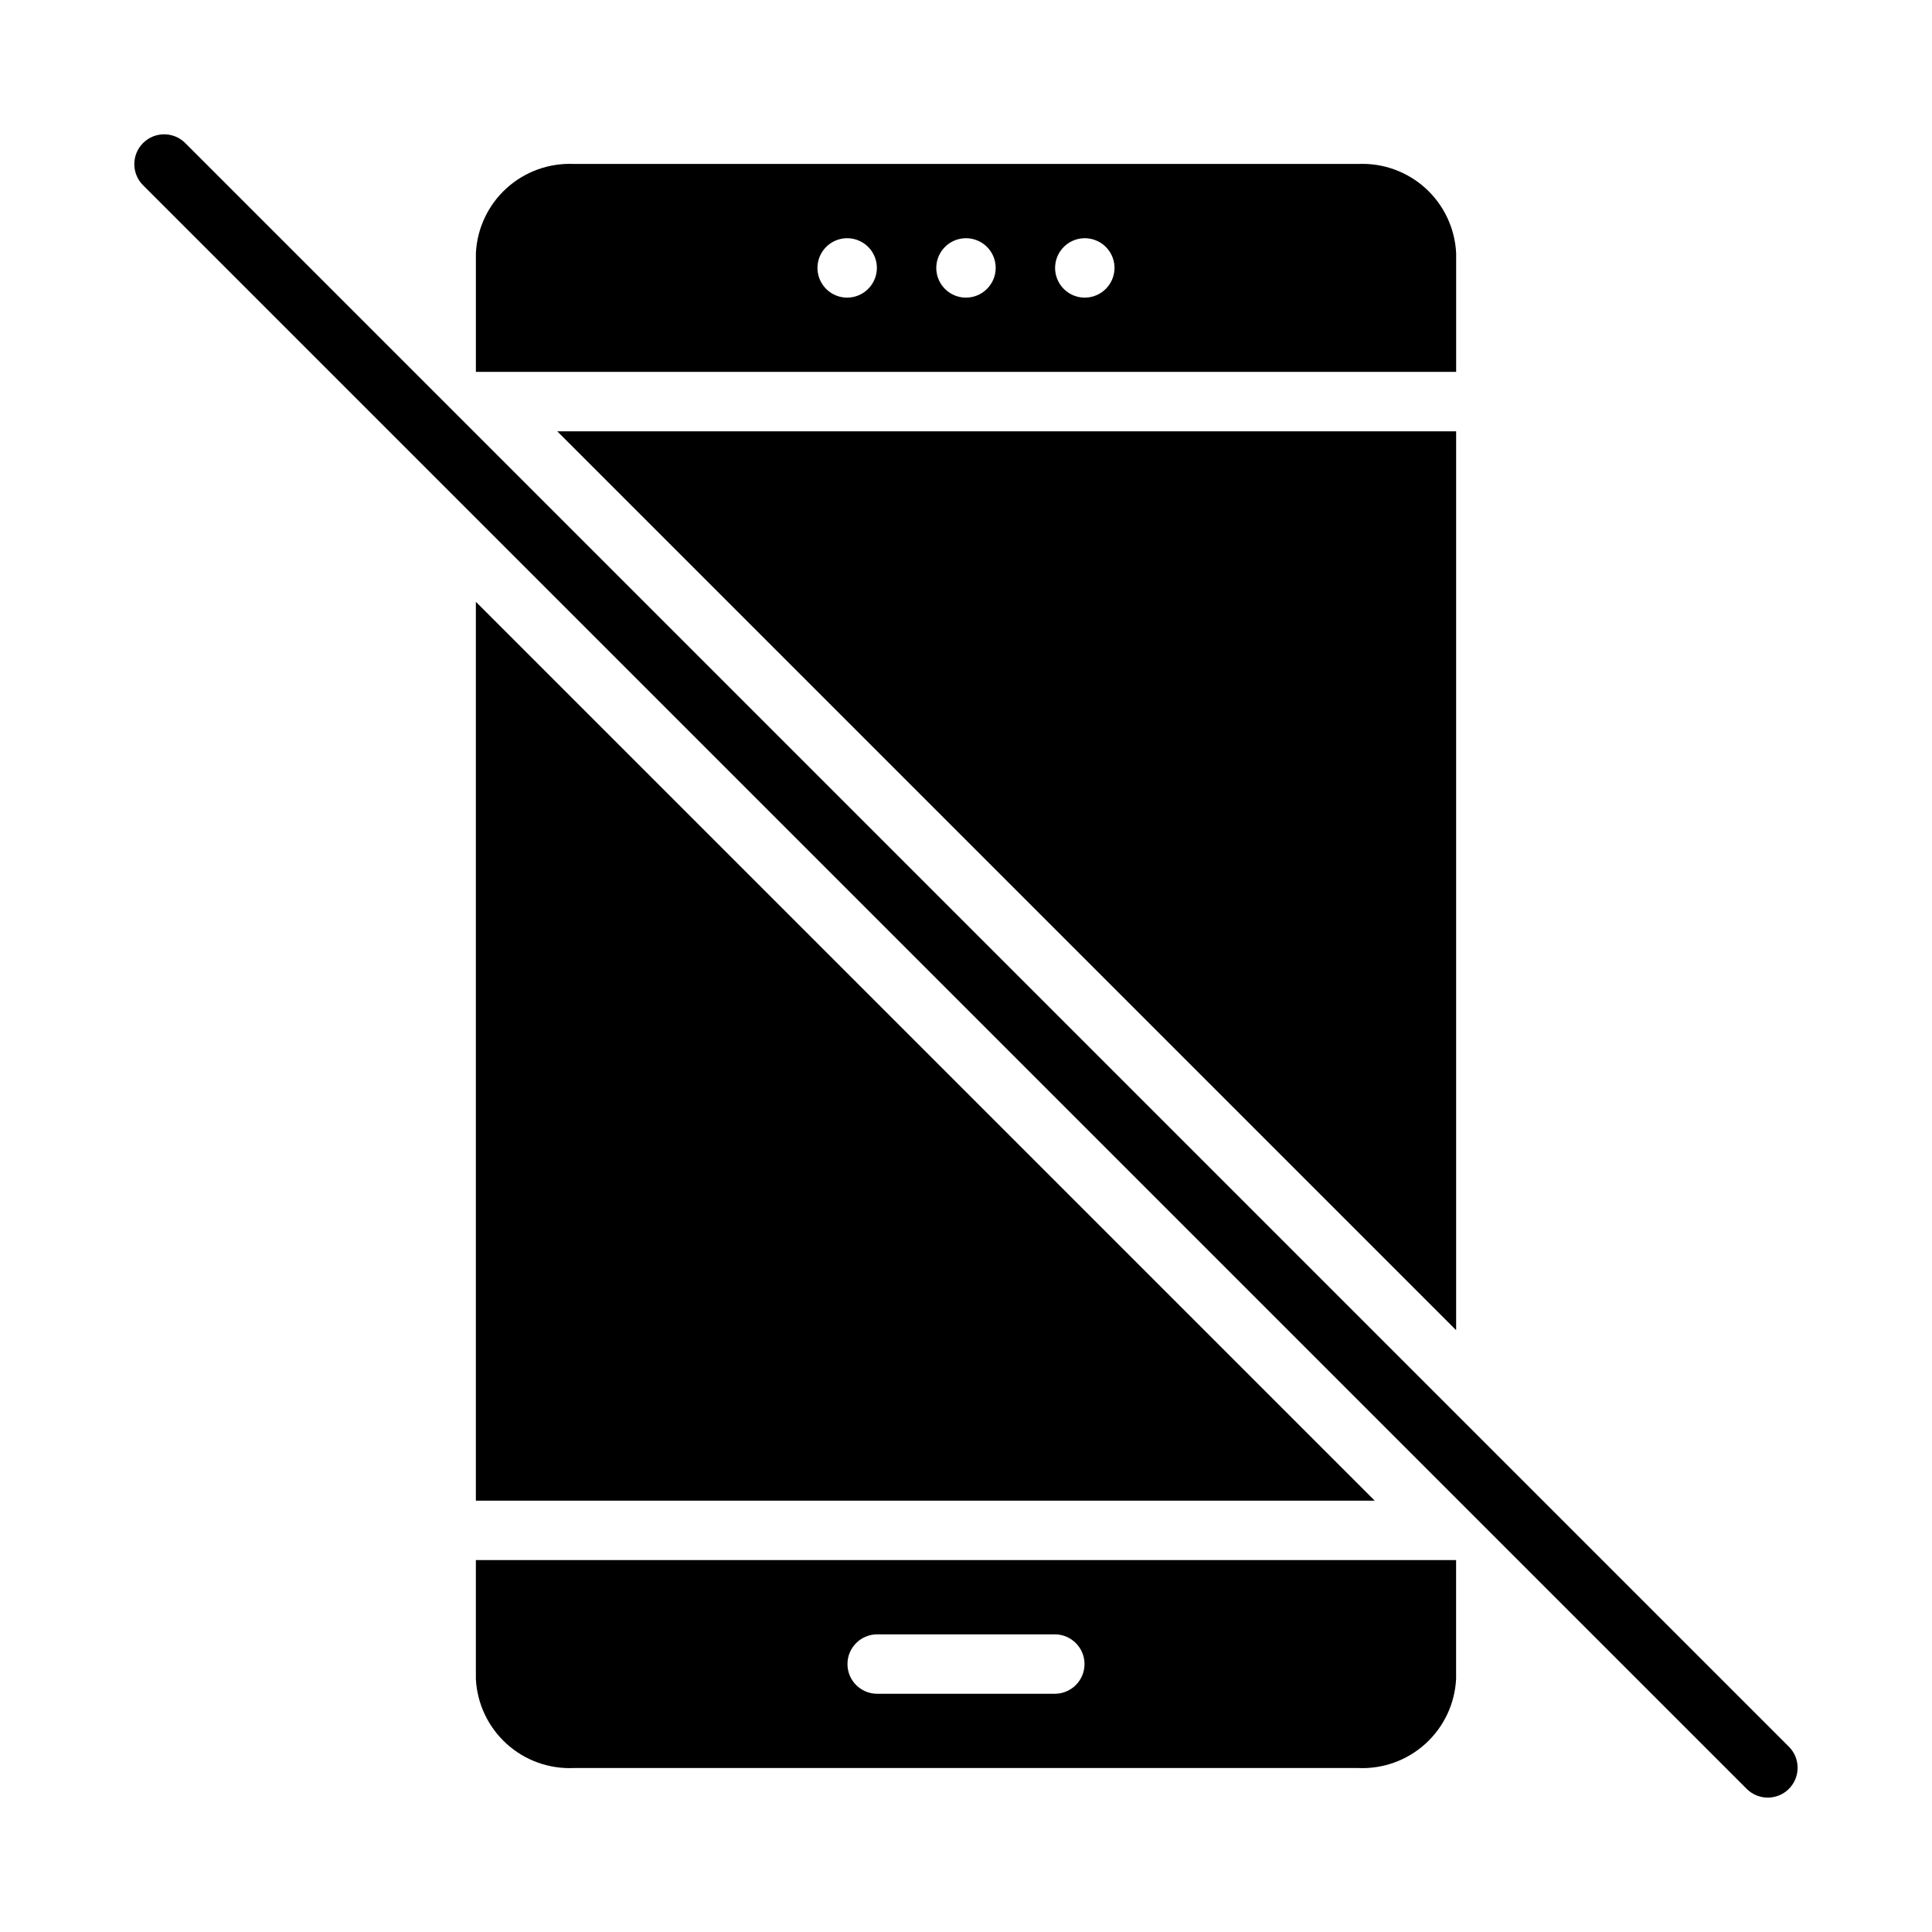 <?xml version="1.0" encoding="UTF-8"?>
<!-- Uploaded to: SVG Repo, www.svgrepo.com, Generator: SVG Repo Mixer Tools -->
<svg fill="#000000" width="800px" height="800px" version="1.1" viewBox="144 144 512 512" xmlns="http://www.w3.org/2000/svg">
 <g>
  <path d="m529.89 258.3v238.21l-238.21-238.21z"/>
  <path d="m270.11 303.49 238.21 238.21h-238.21z"/>
  <path d="m270.11 557.44v31.488c0.328 6.574 3.246 12.746 8.113 17.172 4.867 4.426 11.293 6.746 17.863 6.445h207.82c6.57 0.301 12.996-2.019 17.863-6.445 4.871-4.426 7.785-10.598 8.113-17.172v-31.488zm153.5 35.426h-47.23c-4.316-0.043-7.793-3.555-7.793-7.871 0-4.316 3.477-7.828 7.793-7.875h47.23c4.316 0.047 7.797 3.559 7.797 7.875 0 4.316-3.481 7.828-7.797 7.871z"/>
  <path d="m503.91 187.45h-207.82c-6.57-0.297-12.996 2.019-17.863 6.445-4.867 4.426-7.785 10.602-8.113 17.172v31.488h259.78v-31.488c-0.328-6.57-3.242-12.746-8.113-17.172-4.867-4.426-11.293-6.742-17.863-6.445zm-135.4 35.426c-3.184 0-6.055-1.918-7.273-4.859-1.219-2.941-0.547-6.328 1.707-8.578 2.25-2.254 5.637-2.926 8.578-1.707 2.941 1.219 4.859 4.086 4.859 7.273-0.012 4.34-3.531 7.856-7.871 7.871zm31.488 0c-3.184 0-6.055-1.918-7.273-4.859-1.219-2.941-0.547-6.328 1.707-8.578 2.25-2.254 5.637-2.926 8.578-1.707 2.941 1.219 4.859 4.086 4.859 7.273-0.012 4.34-3.531 7.856-7.871 7.871zm31.488 0c-3.188 0-6.055-1.918-7.273-4.859-1.219-2.941-0.547-6.328 1.707-8.578 2.25-2.254 5.637-2.926 8.578-1.707s4.859 4.086 4.859 7.273c-0.016 4.34-3.531 7.856-7.871 7.871z"/>
  <path d="m606.95 618.13-425.09-425.09c-3.039-3.094-3.019-8.062 0.051-11.129 3.066-3.07 8.035-3.09 11.129-0.051l425.09 425.09c3.031 3.098 3.004 8.055-0.059 11.121-3.066 3.062-8.023 3.09-11.121 0.059z"/>
 </g>
</svg>
